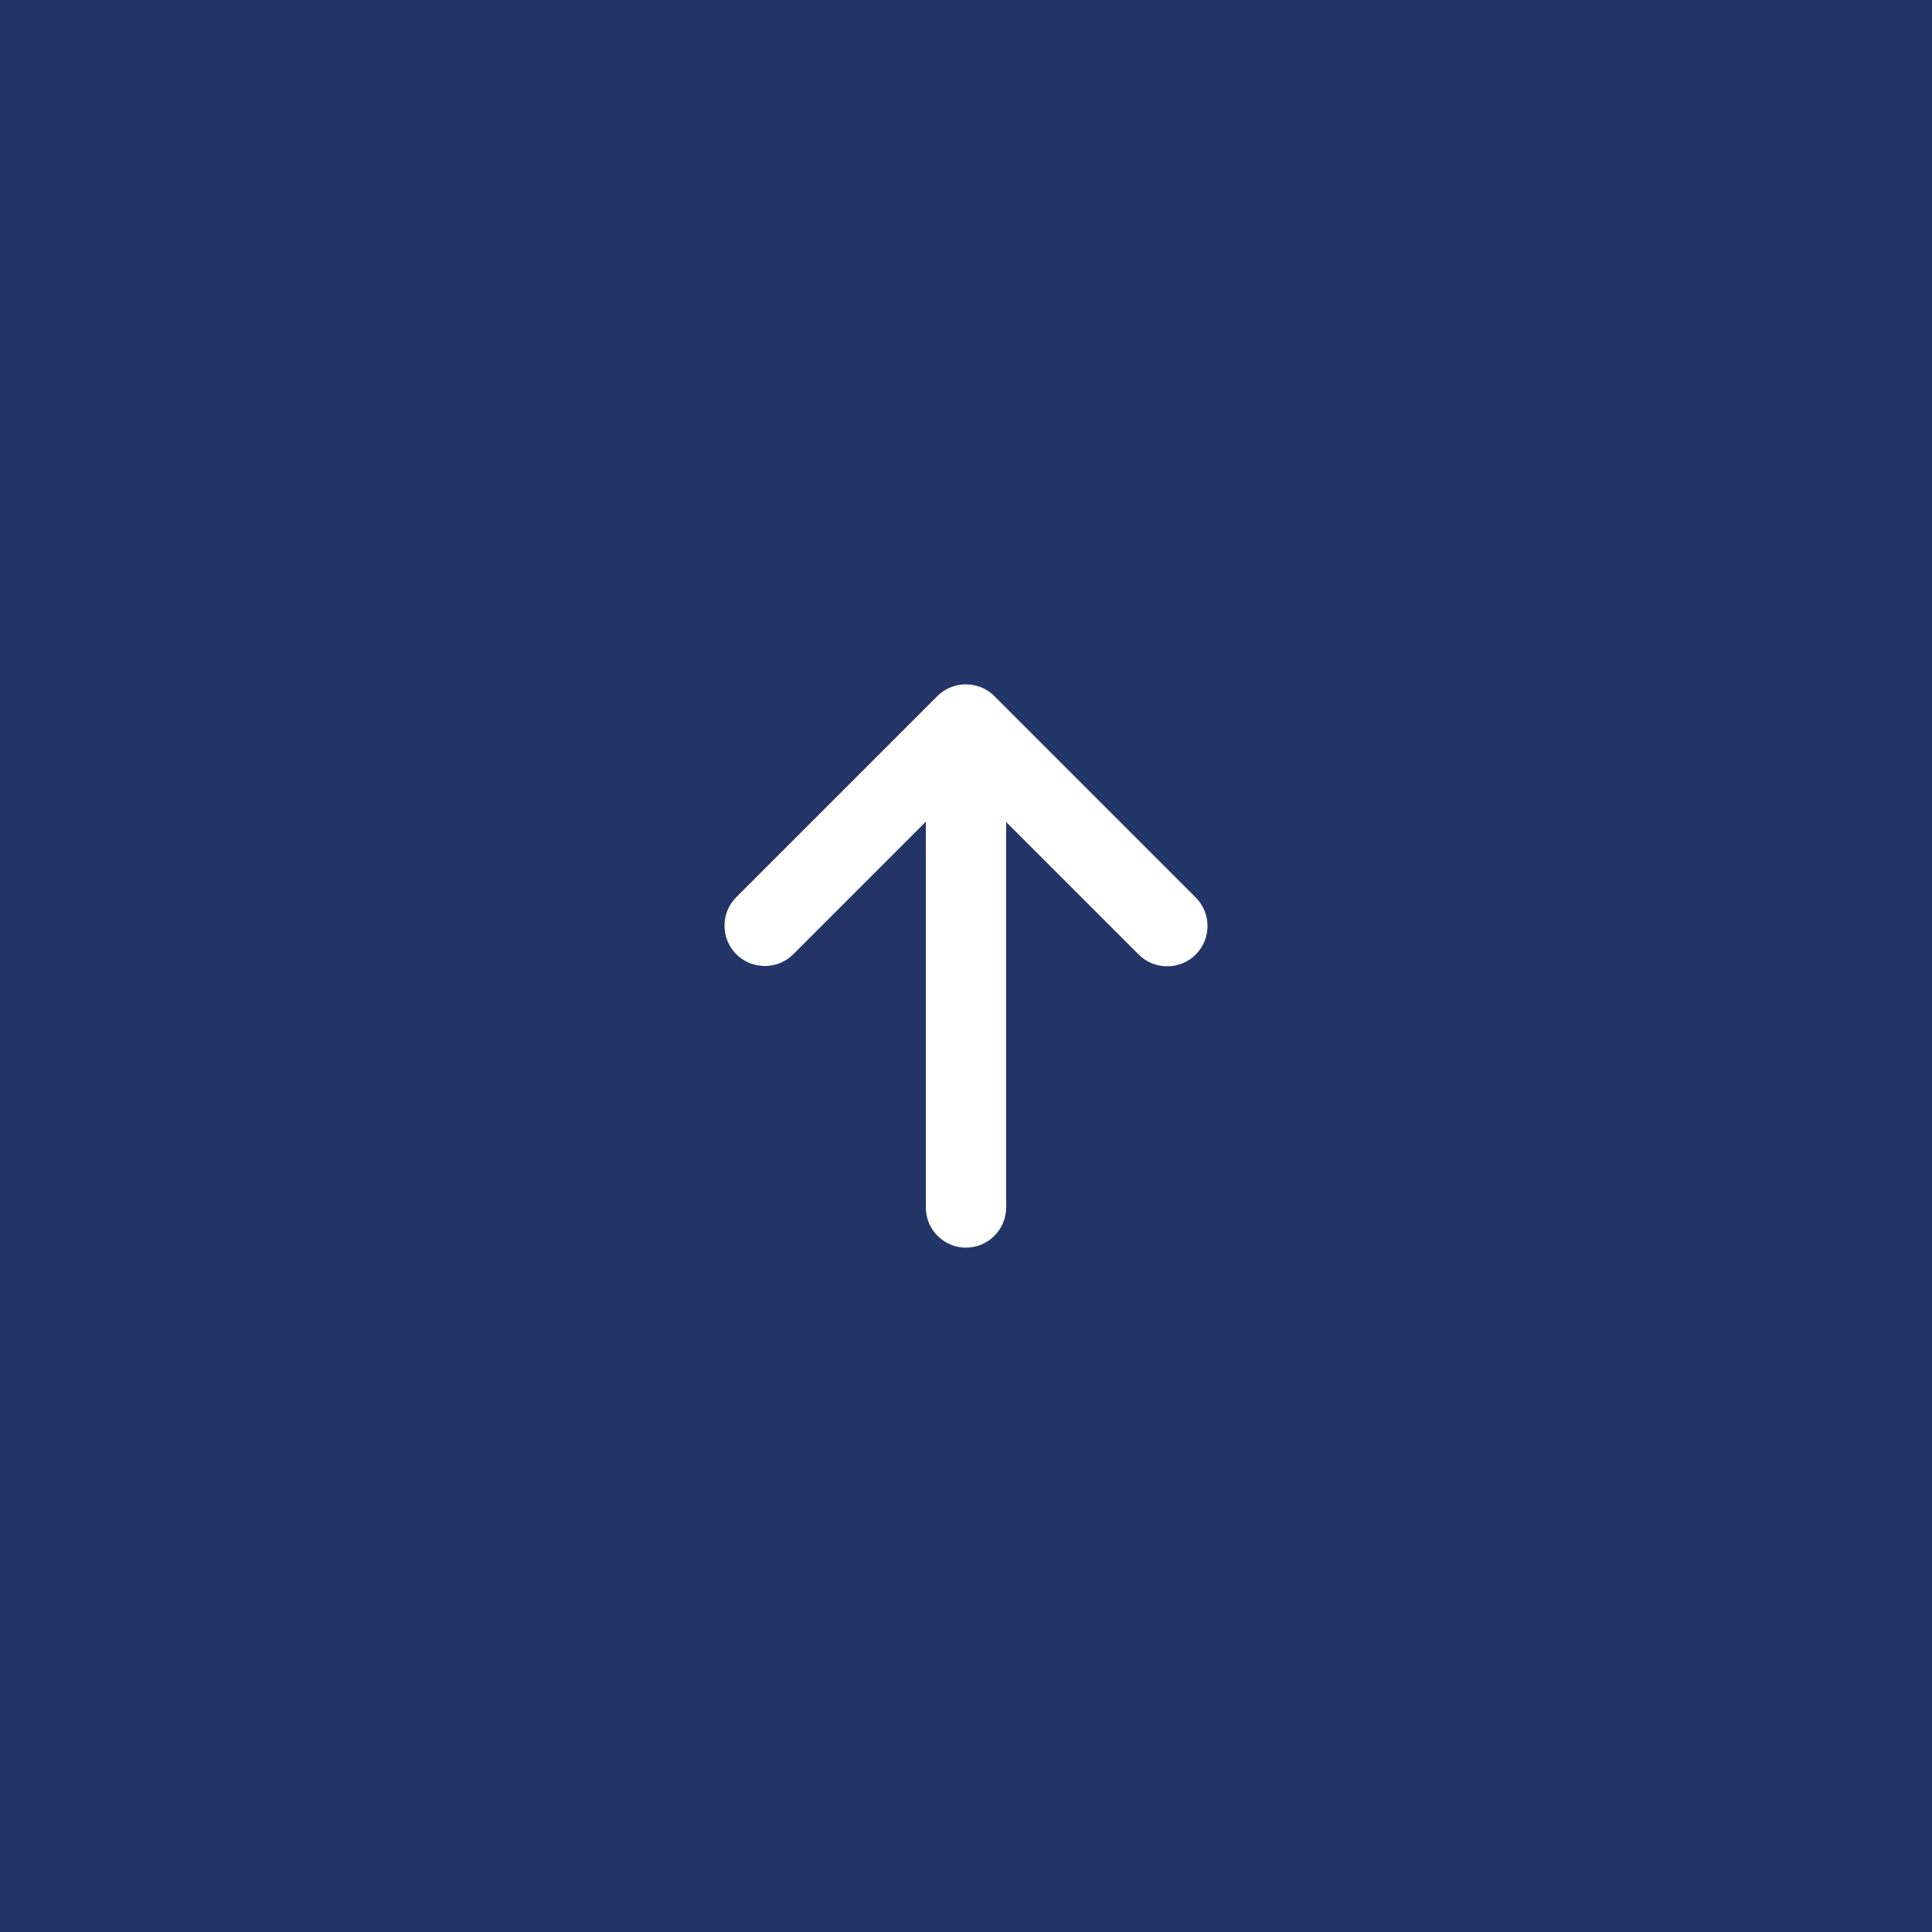 <?xml version="1.0" encoding="UTF-8"?><svg id="_レイヤー_2" xmlns="http://www.w3.org/2000/svg" width="64" height="64" viewBox="0 0 64 64"><defs><style>.cls-1{fill:#fff;}.cls-2{fill:#233567;}</style></defs><g id="_レイヤー_1-2"><rect class="cls-2" width="64" height="64"/><path class="cls-1" d="M32.94,23.06c-.52-.52-1.37-.52-1.89,0l-6.66,6.66c-.52,.52-.52,1.37,0,1.89,.52,.52,1.37,.52,1.89,0l4.39-4.39v12.78c0,.74,.6,1.33,1.33,1.33s1.33-.6,1.33-1.33v-12.77l4.39,4.39c.52,.52,1.37,.52,1.89,0,.52-.52,.52-1.37,0-1.89l-6.66-6.66h0Z"/></g></svg>